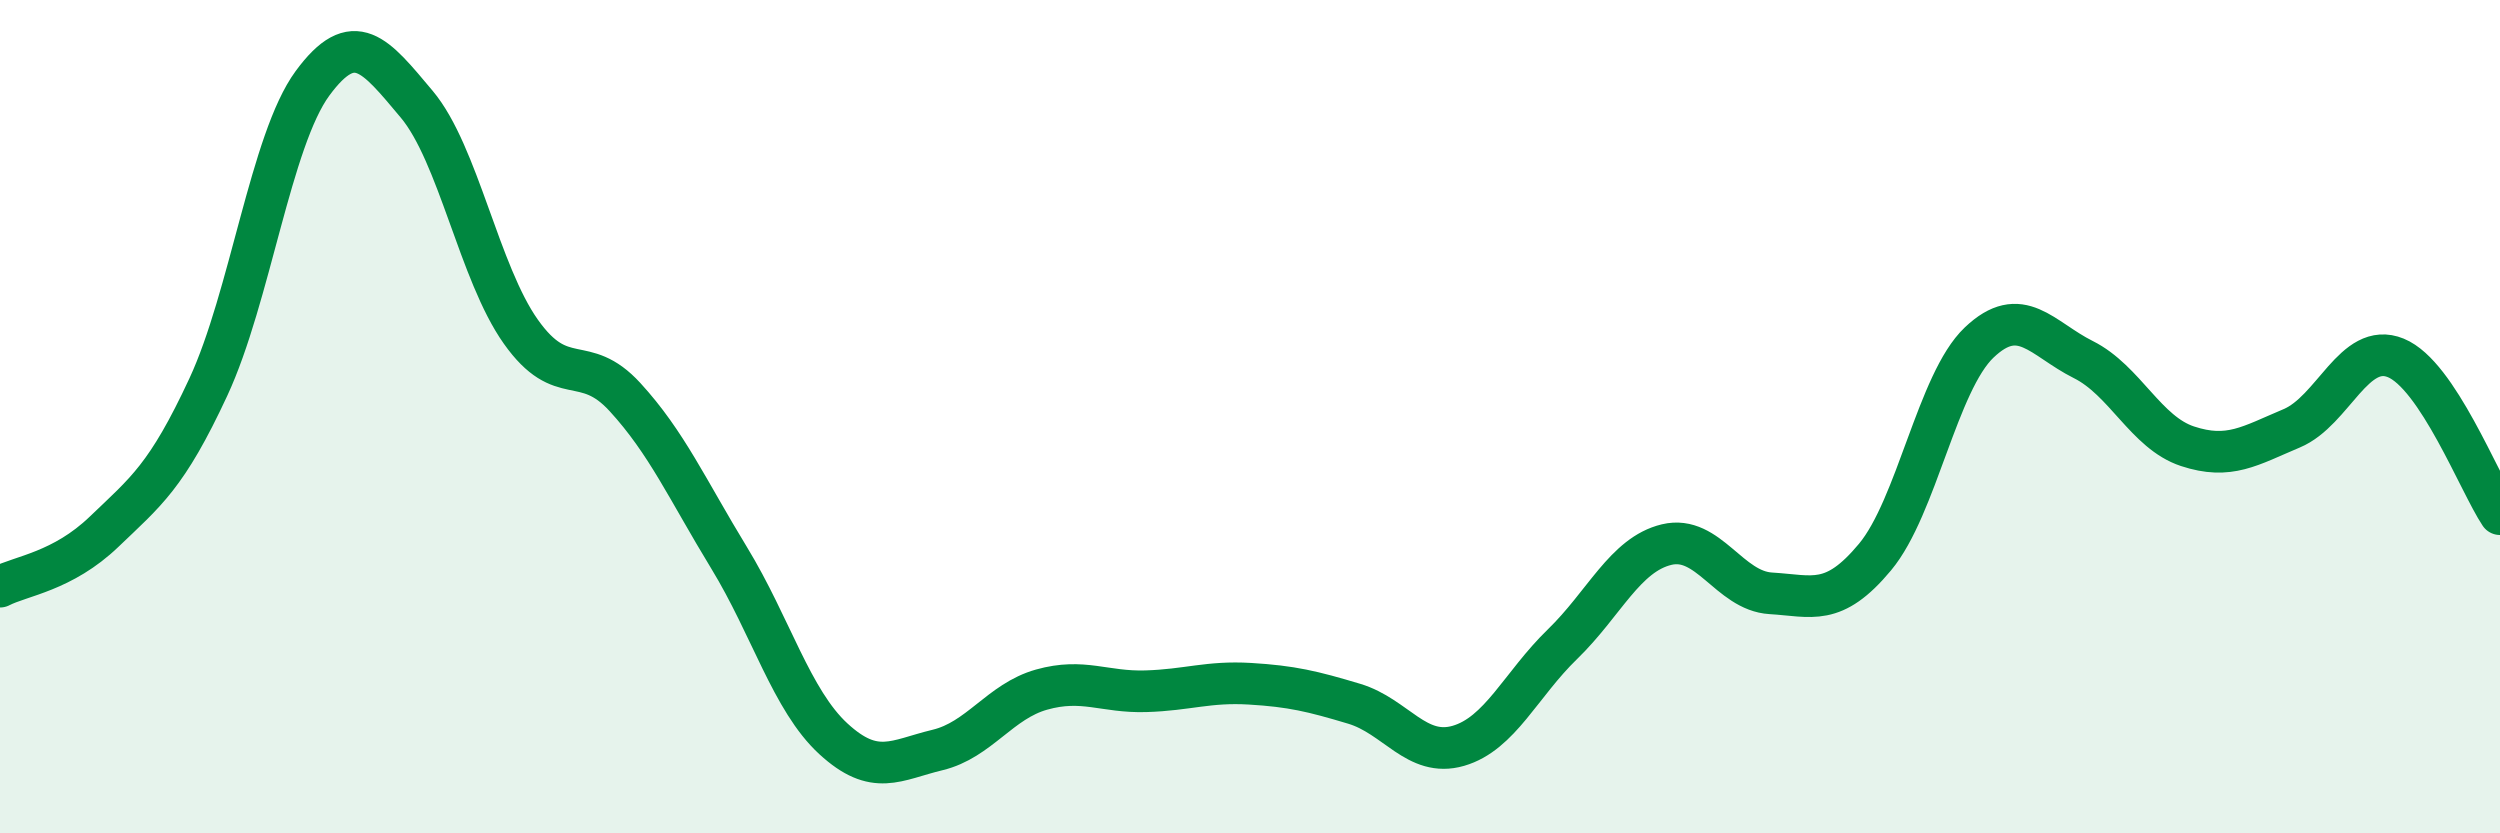 
    <svg width="60" height="20" viewBox="0 0 60 20" xmlns="http://www.w3.org/2000/svg">
      <path
        d="M 0,14.08 C 0.5,13.82 1.5,13.72 2.5,12.76 C 3.5,11.8 4,11.44 5,9.29 C 6,7.14 6.5,3.36 7.5,2 C 8.5,0.64 9,1.31 10,2.5 C 11,3.69 11.5,6.55 12.5,7.96 C 13.5,9.37 14,8.44 15,9.53 C 16,10.62 16.5,11.75 17.5,13.39 C 18.5,15.03 19,16.81 20,17.73 C 21,18.65 21.5,18.24 22.5,18 C 23.5,17.76 24,16.83 25,16.55 C 26,16.27 26.5,16.62 27.5,16.59 C 28.5,16.56 29,16.35 30,16.41 C 31,16.47 31.5,16.59 32.5,16.89 C 33.5,17.19 34,18.19 35,17.9 C 36,17.61 36.5,16.43 37.5,15.46 C 38.5,14.49 39,13.31 40,13.07 C 41,12.83 41.5,14.18 42.5,14.24 C 43.5,14.3 44,14.57 45,13.37 C 46,12.17 46.5,9.17 47.5,8.22 C 48.5,7.27 49,8.13 50,8.63 C 51,9.13 51.5,10.38 52.5,10.71 C 53.5,11.04 54,10.7 55,10.28 C 56,9.86 56.5,8.18 57.5,8.59 C 58.5,9 59.5,11.59 60,12.34L60 20L0 20Z"
        fill="#008740"
        opacity="0.1"
        stroke-linecap="round"
        stroke-linejoin="round"
      />
      <path
        d="M 0,14.08 C 0.5,13.82 1.5,13.72 2.5,12.76 C 3.5,11.8 4,11.44 5,9.29 C 6,7.14 6.5,3.36 7.5,2 C 8.5,0.64 9,1.31 10,2.5 C 11,3.69 11.5,6.55 12.5,7.96 C 13.5,9.37 14,8.44 15,9.53 C 16,10.62 16.5,11.75 17.5,13.39 C 18.5,15.03 19,16.81 20,17.73 C 21,18.65 21.5,18.24 22.5,18 C 23.5,17.76 24,16.83 25,16.55 C 26,16.27 26.5,16.62 27.5,16.59 C 28.5,16.56 29,16.35 30,16.41 C 31,16.47 31.5,16.59 32.5,16.89 C 33.5,17.19 34,18.19 35,17.9 C 36,17.61 36.5,16.43 37.5,15.46 C 38.5,14.49 39,13.31 40,13.07 C 41,12.83 41.5,14.18 42.5,14.24 C 43.5,14.3 44,14.57 45,13.37 C 46,12.17 46.5,9.17 47.5,8.22 C 48.5,7.27 49,8.13 50,8.63 C 51,9.13 51.5,10.38 52.5,10.71 C 53.5,11.04 54,10.7 55,10.28 C 56,9.86 56.5,8.18 57.5,8.59 C 58.5,9 59.5,11.59 60,12.34"
        stroke="#008740"
        stroke-width="1"
        fill="none"
        stroke-linecap="round"
        stroke-linejoin="round"
      />
    </svg>
  